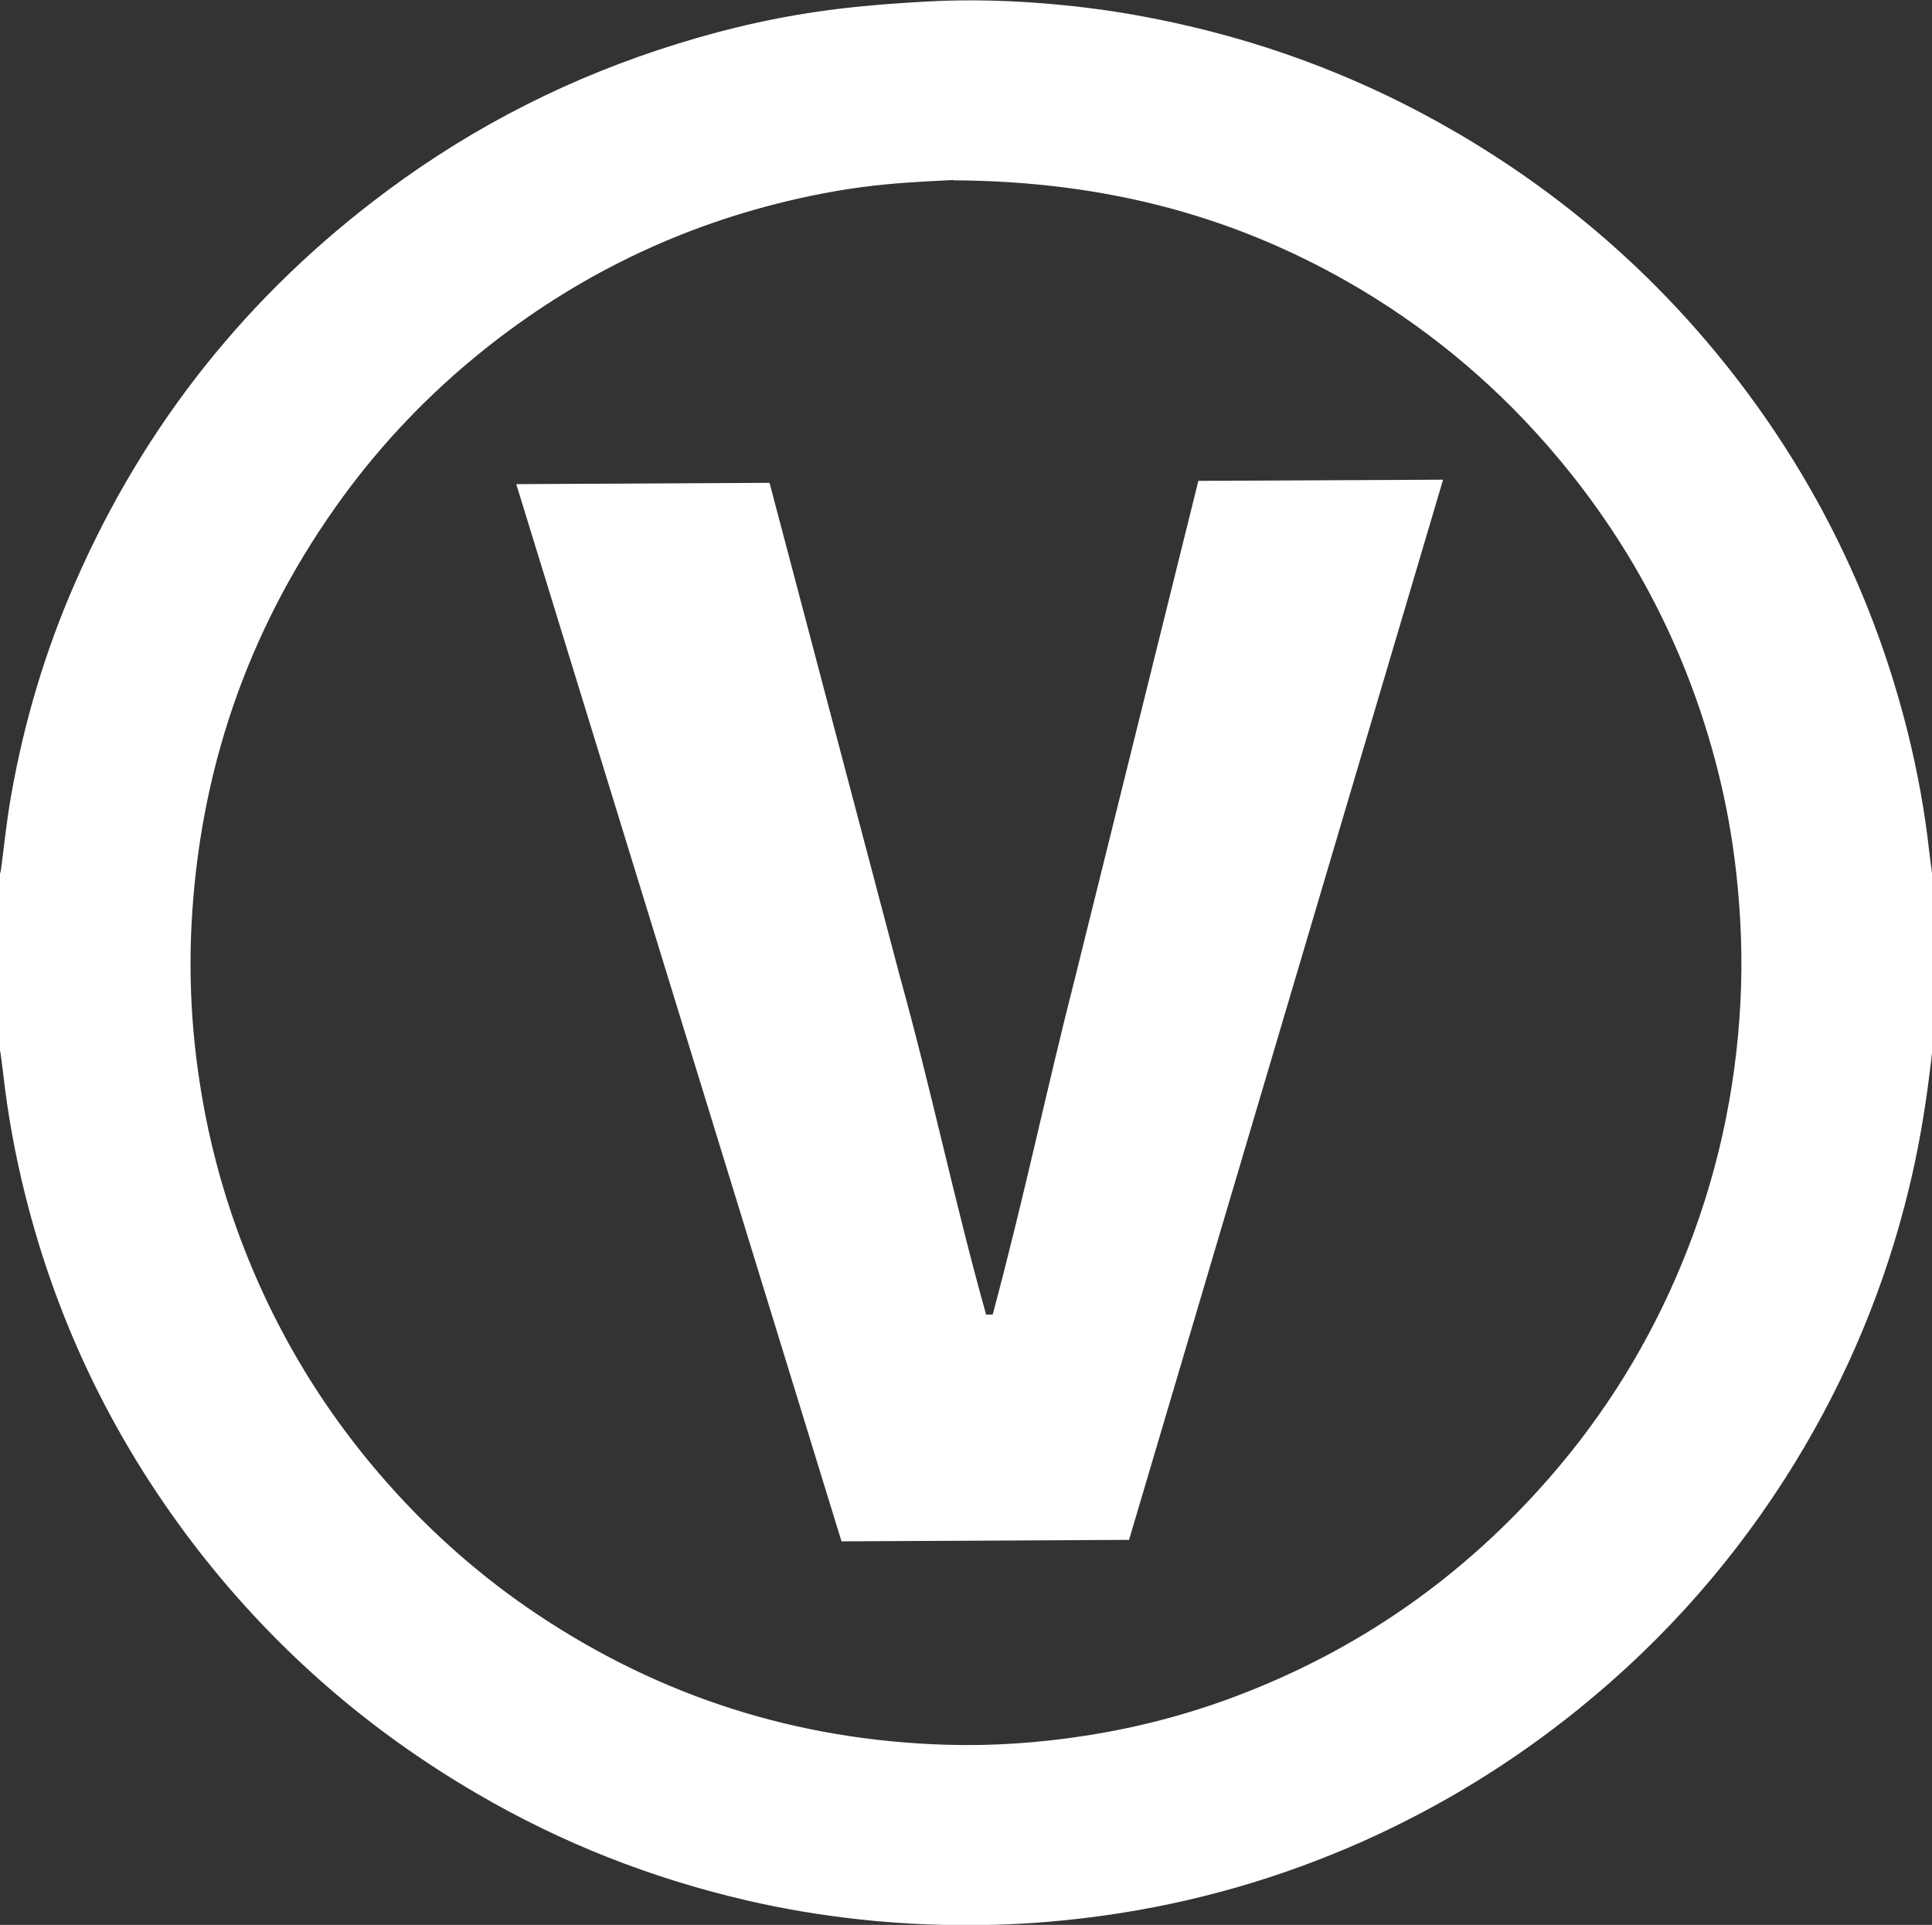 <?xml version="1.0" encoding="UTF-8"?>
<svg xmlns="http://www.w3.org/2000/svg" id="Layer_2" viewBox="0 0 117.32 116.89">
  <rect x="0" y="0" width="117.32" height="116.89" fill="#333333" stroke="none"/>
  <g id="Layer_1-2">
    <path d="m0,63.85c0-3.6,0-7.2,0-10.79.02-.08.05-.17.06-.25.2-1.51.35-3.03.62-4.52.78-4.43,2.05-8.71,3.85-12.83,4.2-9.66,10.55-17.62,19-23.89,5.37-3.99,11.26-6.95,17.64-8.92,3.18-.99,6.42-1.71,9.73-2.11,1.73-.21,3.48-.34,5.22-.44,2.78-.16,5.55-.07,8.32.2,2.32.22,4.62.59,6.9,1.09,6.01,1.31,11.67,3.5,16.99,6.59,6.56,3.81,12.19,8.69,16.86,14.66,5.09,6.51,8.64,13.78,10.65,21.8.6,2.42,1.05,4.86,1.32,7.34.05.43.11.87.17,1.3,0,3.6,0,7.2,0,10.79-.06.52-.12,1.04-.19,1.57-.29,2.27-.68,4.51-1.22,6.73-1.44,5.94-3.76,11.5-6.95,16.7-3.51,5.71-7.87,10.67-13.07,14.88-4.01,3.25-8.37,5.93-13.08,8.04-5.04,2.25-10.29,3.76-15.76,4.53-2.17.3-4.35.5-6.53.56-2.81.08-5.61-.02-8.4-.33-2.29-.25-4.56-.63-6.8-1.15-5.78-1.34-11.25-3.49-16.38-6.49-6.52-3.8-12.12-8.66-16.77-14.59-5.08-6.5-8.65-13.75-10.65-21.76-.61-2.44-1.06-4.9-1.34-7.39-.05-.43-.11-.87-.17-1.3ZM57.88,10.93c-.83.05-2.43.11-4.02.26-2.05.19-4.08.55-6.08,1.03-7.08,1.7-13.42,4.9-19.03,9.54-3.2,2.65-6.01,5.68-8.4,9.07-5.35,7.59-8.24,16.04-8.72,25.32-.16,3.15,0,6.29.47,9.41.41,2.76,1.06,5.47,1.95,8.12,2.05,6.07,5.18,11.51,9.42,16.32,2.72,3.09,5.79,5.79,9.21,8.07,7.49,4.99,15.74,7.6,24.72,7.88,2.86.09,5.7-.11,8.53-.55,3.09-.48,6.1-1.26,9.03-2.36,7.52-2.82,13.9-7.29,19.17-13.35,3.36-3.86,6.01-8.16,7.97-12.89,2.13-5.13,3.31-10.47,3.59-16.01.13-2.61.03-5.21-.26-7.81-.24-2.14-.62-4.25-1.15-6.32-1.8-7.03-5.03-13.33-9.7-18.89-3.4-4.05-7.36-7.44-11.89-10.16-7.4-4.42-15.42-6.61-24.81-6.66Z" style="fill:#fff; stroke-width:0px;"></path>
    <path d="m31.35,29.4l15.38-.08,7.9,29.92c1.95,7.02,3.27,13.5,5.25,20.59h.4c1.91-7.11,3.25-13.6,5.05-20.64l7.44-29.99,14.86-.07-19.07,64.38-17.46.09L31.35,29.4Z" style="fill:#fff; stroke-width:0px;"></path>
  </g>
</svg>
